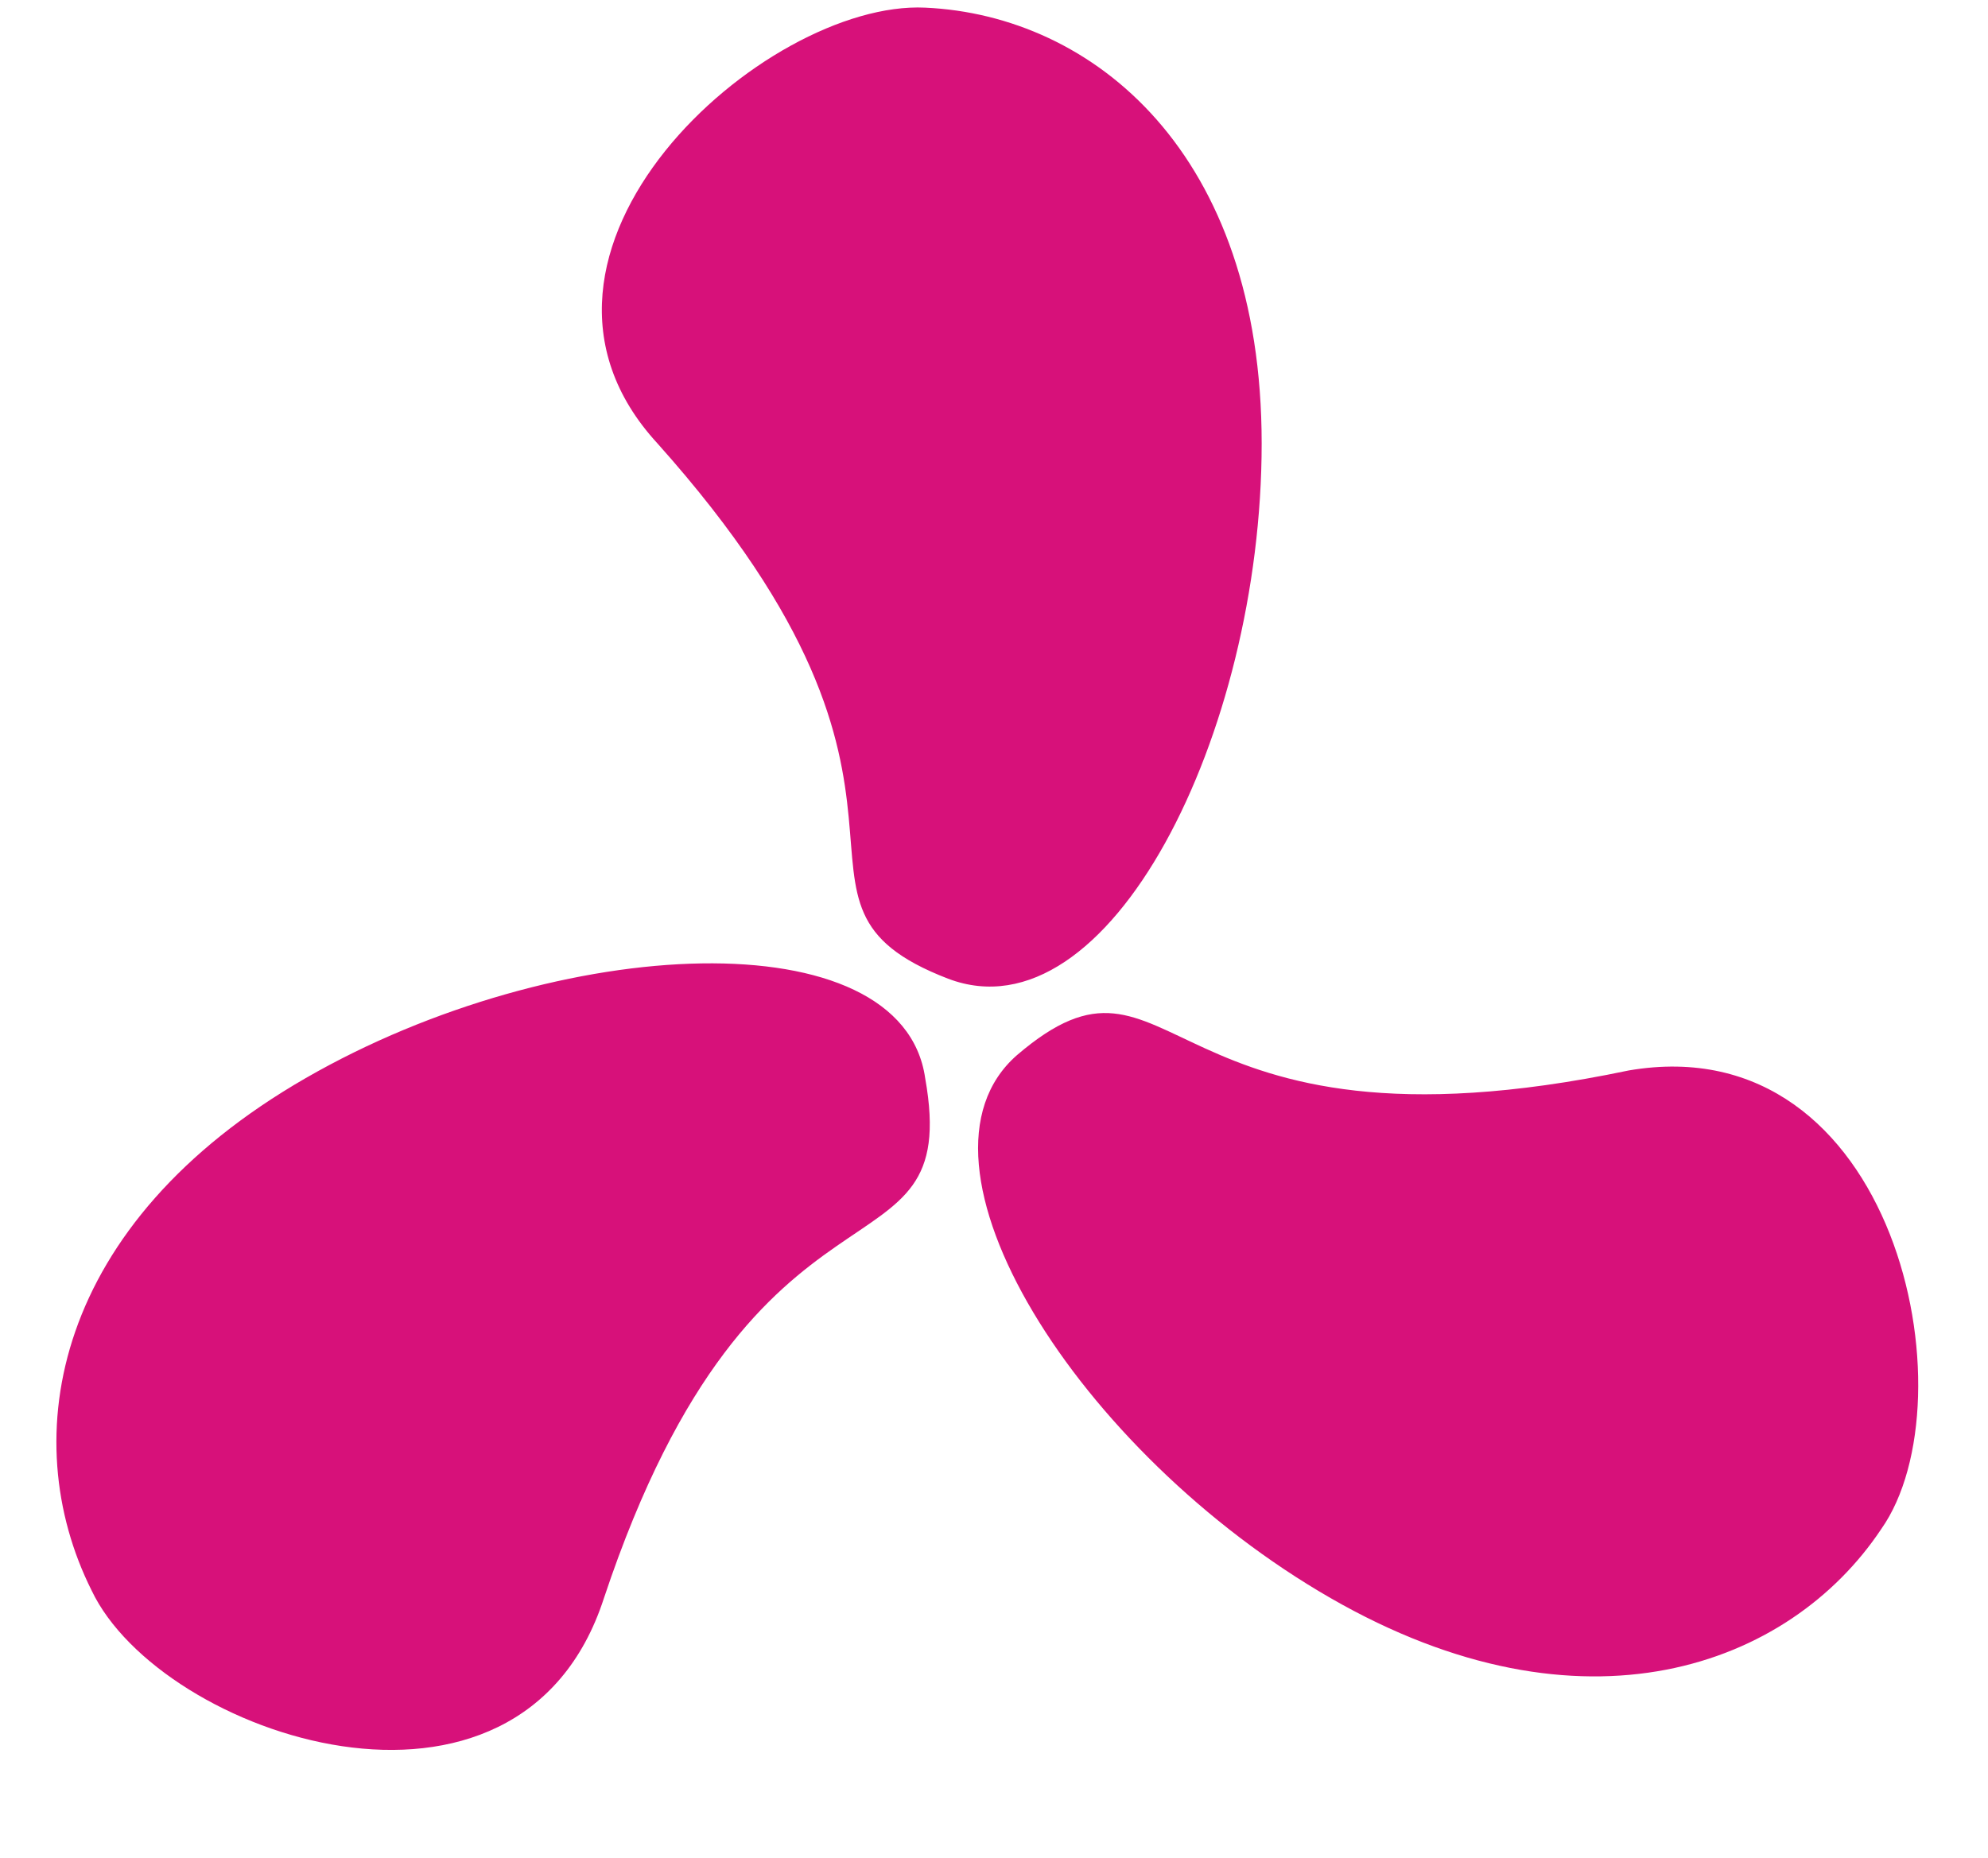 <svg height="2337" viewBox="-.5 -.1 25.6 24.3" width="2500" xmlns="http://www.w3.org/2000/svg"><path d="m11.4 0c2.2.1 4.4 1.9 4.4 5.7s-2 7.8-4.1 7c-2.6-1 .4-2.3-3.8-7-2.3-2.5 1.4-5.8 3.5-5.7zm-10.9 20.7c-1-2-.5-4.8 2.8-6.7s7.8-2.1 8.1 0c.5 2.8-2.2.8-4.2 6.8-1.1 3.4-5.8 1.8-6.7-.1zm23.4-.8c-1.2 1.8-3.9 2.8-7.2.9s-5.7-5.7-4.1-7.1c2.1-1.8 1.8 1.5 8 .2 3.5-.6 4.5 4.3 3.3 6z" fill="#d7117a"/></svg>